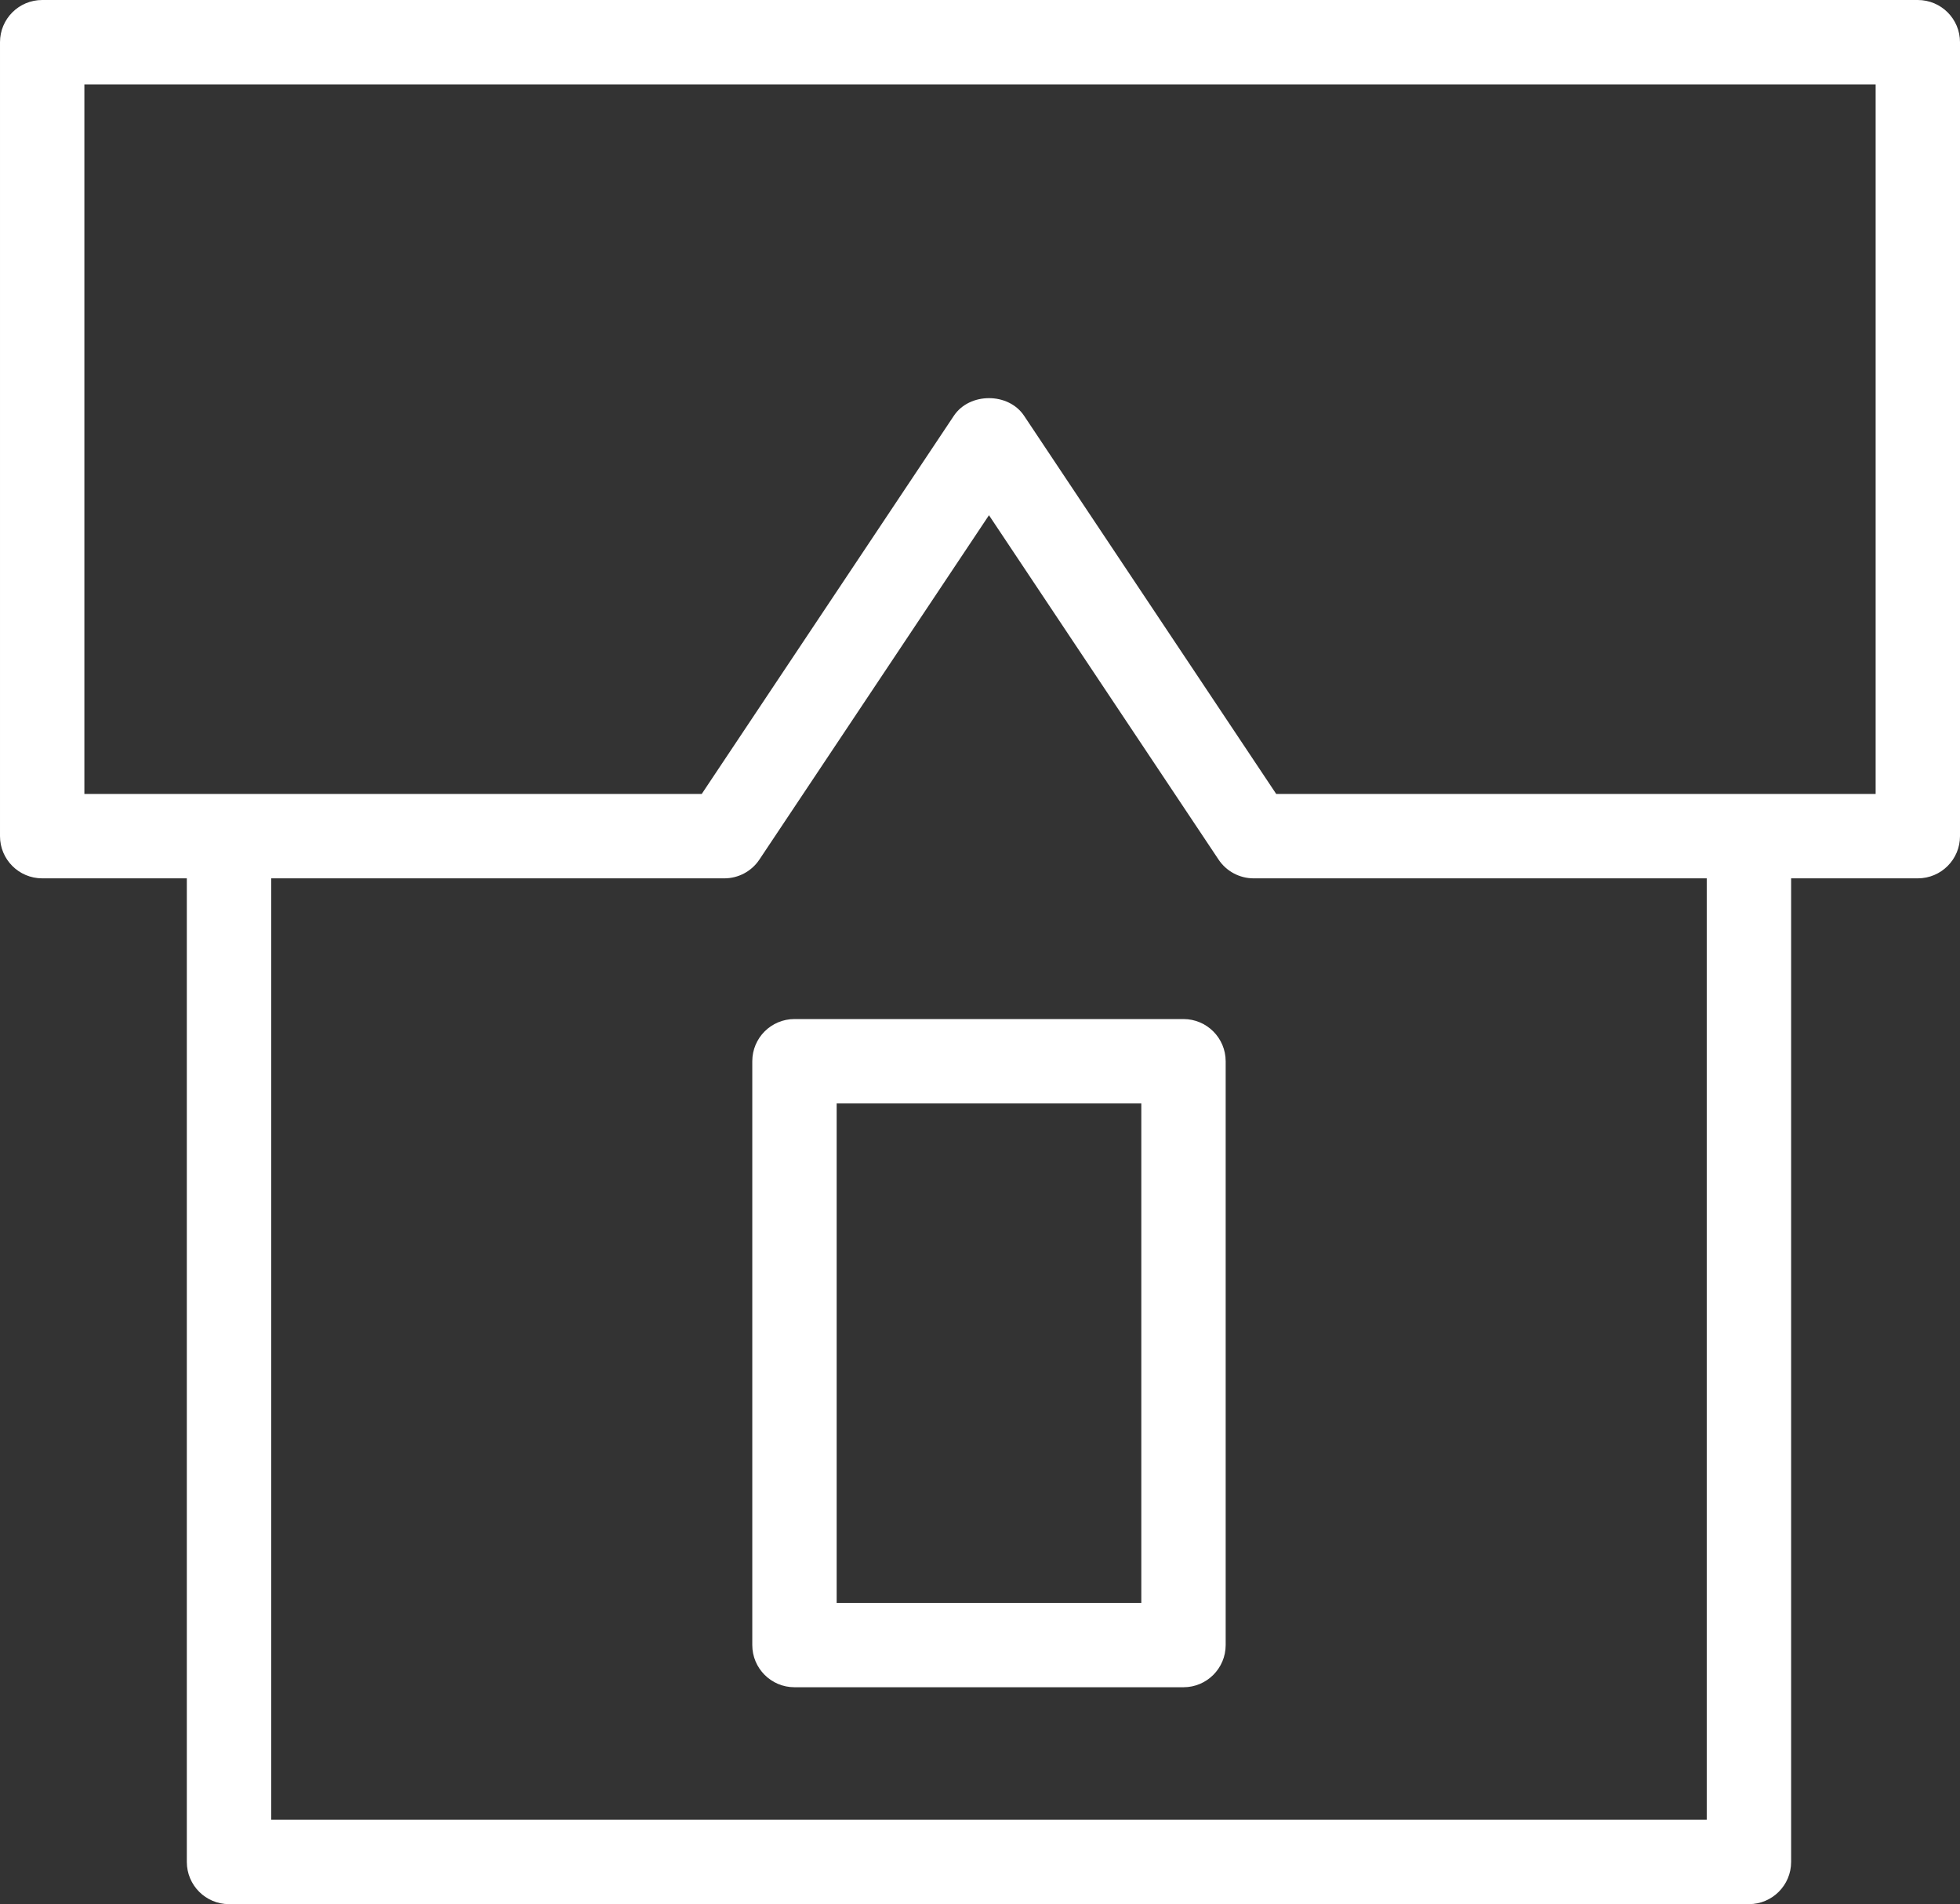 <?xml version="1.0" encoding="UTF-8"?> <svg xmlns="http://www.w3.org/2000/svg" xmlns:xlink="http://www.w3.org/1999/xlink" xmlns:xodm="http://www.corel.com/coreldraw/odm/2003" xml:space="preserve" width="146.357mm" height="142.153mm" style="shape-rendering:geometricPrecision; text-rendering:geometricPrecision; image-rendering:optimizeQuality; fill-rule:evenodd; clip-rule:evenodd" viewBox="0 0 4353.14 4228.09"><rect x="0" y="0" width="4353.14" height="4228.09" fill="#333333" stroke="none"/> <defs> <style type="text/css"> .fil0 {fill:white;fill-rule:nonzero} </style> </defs> <g id="Слой_x0020_1">  <g id="_2365007408784"> <g> <path class="fil0" d="M4259.45 0l-4165.76 0c-51.78,0 -93.69,41.91 -93.69,93.69l0 1762.95c0,51.78 41.91,93.69 93.69,93.69l321.24 0 0 2184.07c0,51.72 41.91,93.69 93.69,93.69l3375.75 0c51.72,0 93.69,-41.97 93.69,-93.69l0 -2184.07 281.39 0c51.72,0 93.69,-41.91 93.69,-93.69l0 -1762.95c0,-51.78 -41.97,-93.69 -93.69,-93.69zm-468.77 4040.71l-3188.37 0 0 -2090.37 1006.37 0c31.29,0 60.59,-15.62 77.95,-41.72l509.87 -764.58 509.87 764.58c17.36,26.05 46.66,41.72 77.95,41.72l1006.31 0 0 2090.37 0.06 0zm375.08 -2277.76l-1331.29 0 -560.02 -839.78c-34.79,-52.15 -121.17,-52.09 -155.9,0l-560.02 839.78 -1371.14 0 0 -1575.57 3978.38 0 0 1575.57z"></path> <path class="fil0" d="M2628.47 2262.77l-863.96 0c-51.78,0 -93.69,41.97 -93.69,93.69l0 1296.31c0,51.72 41.91,93.69 93.69,93.69l864.02 0c51.72,0 93.69,-41.97 93.69,-93.69l0 -1296.31c-0.06,-51.72 -42.04,-93.69 -93.75,-93.69zm-93.69 1296.31l-676.57 0 0 -1108.93 676.64 0 0 1108.93 -0.06 0z"></path> </g> </g> </g> </svg> 